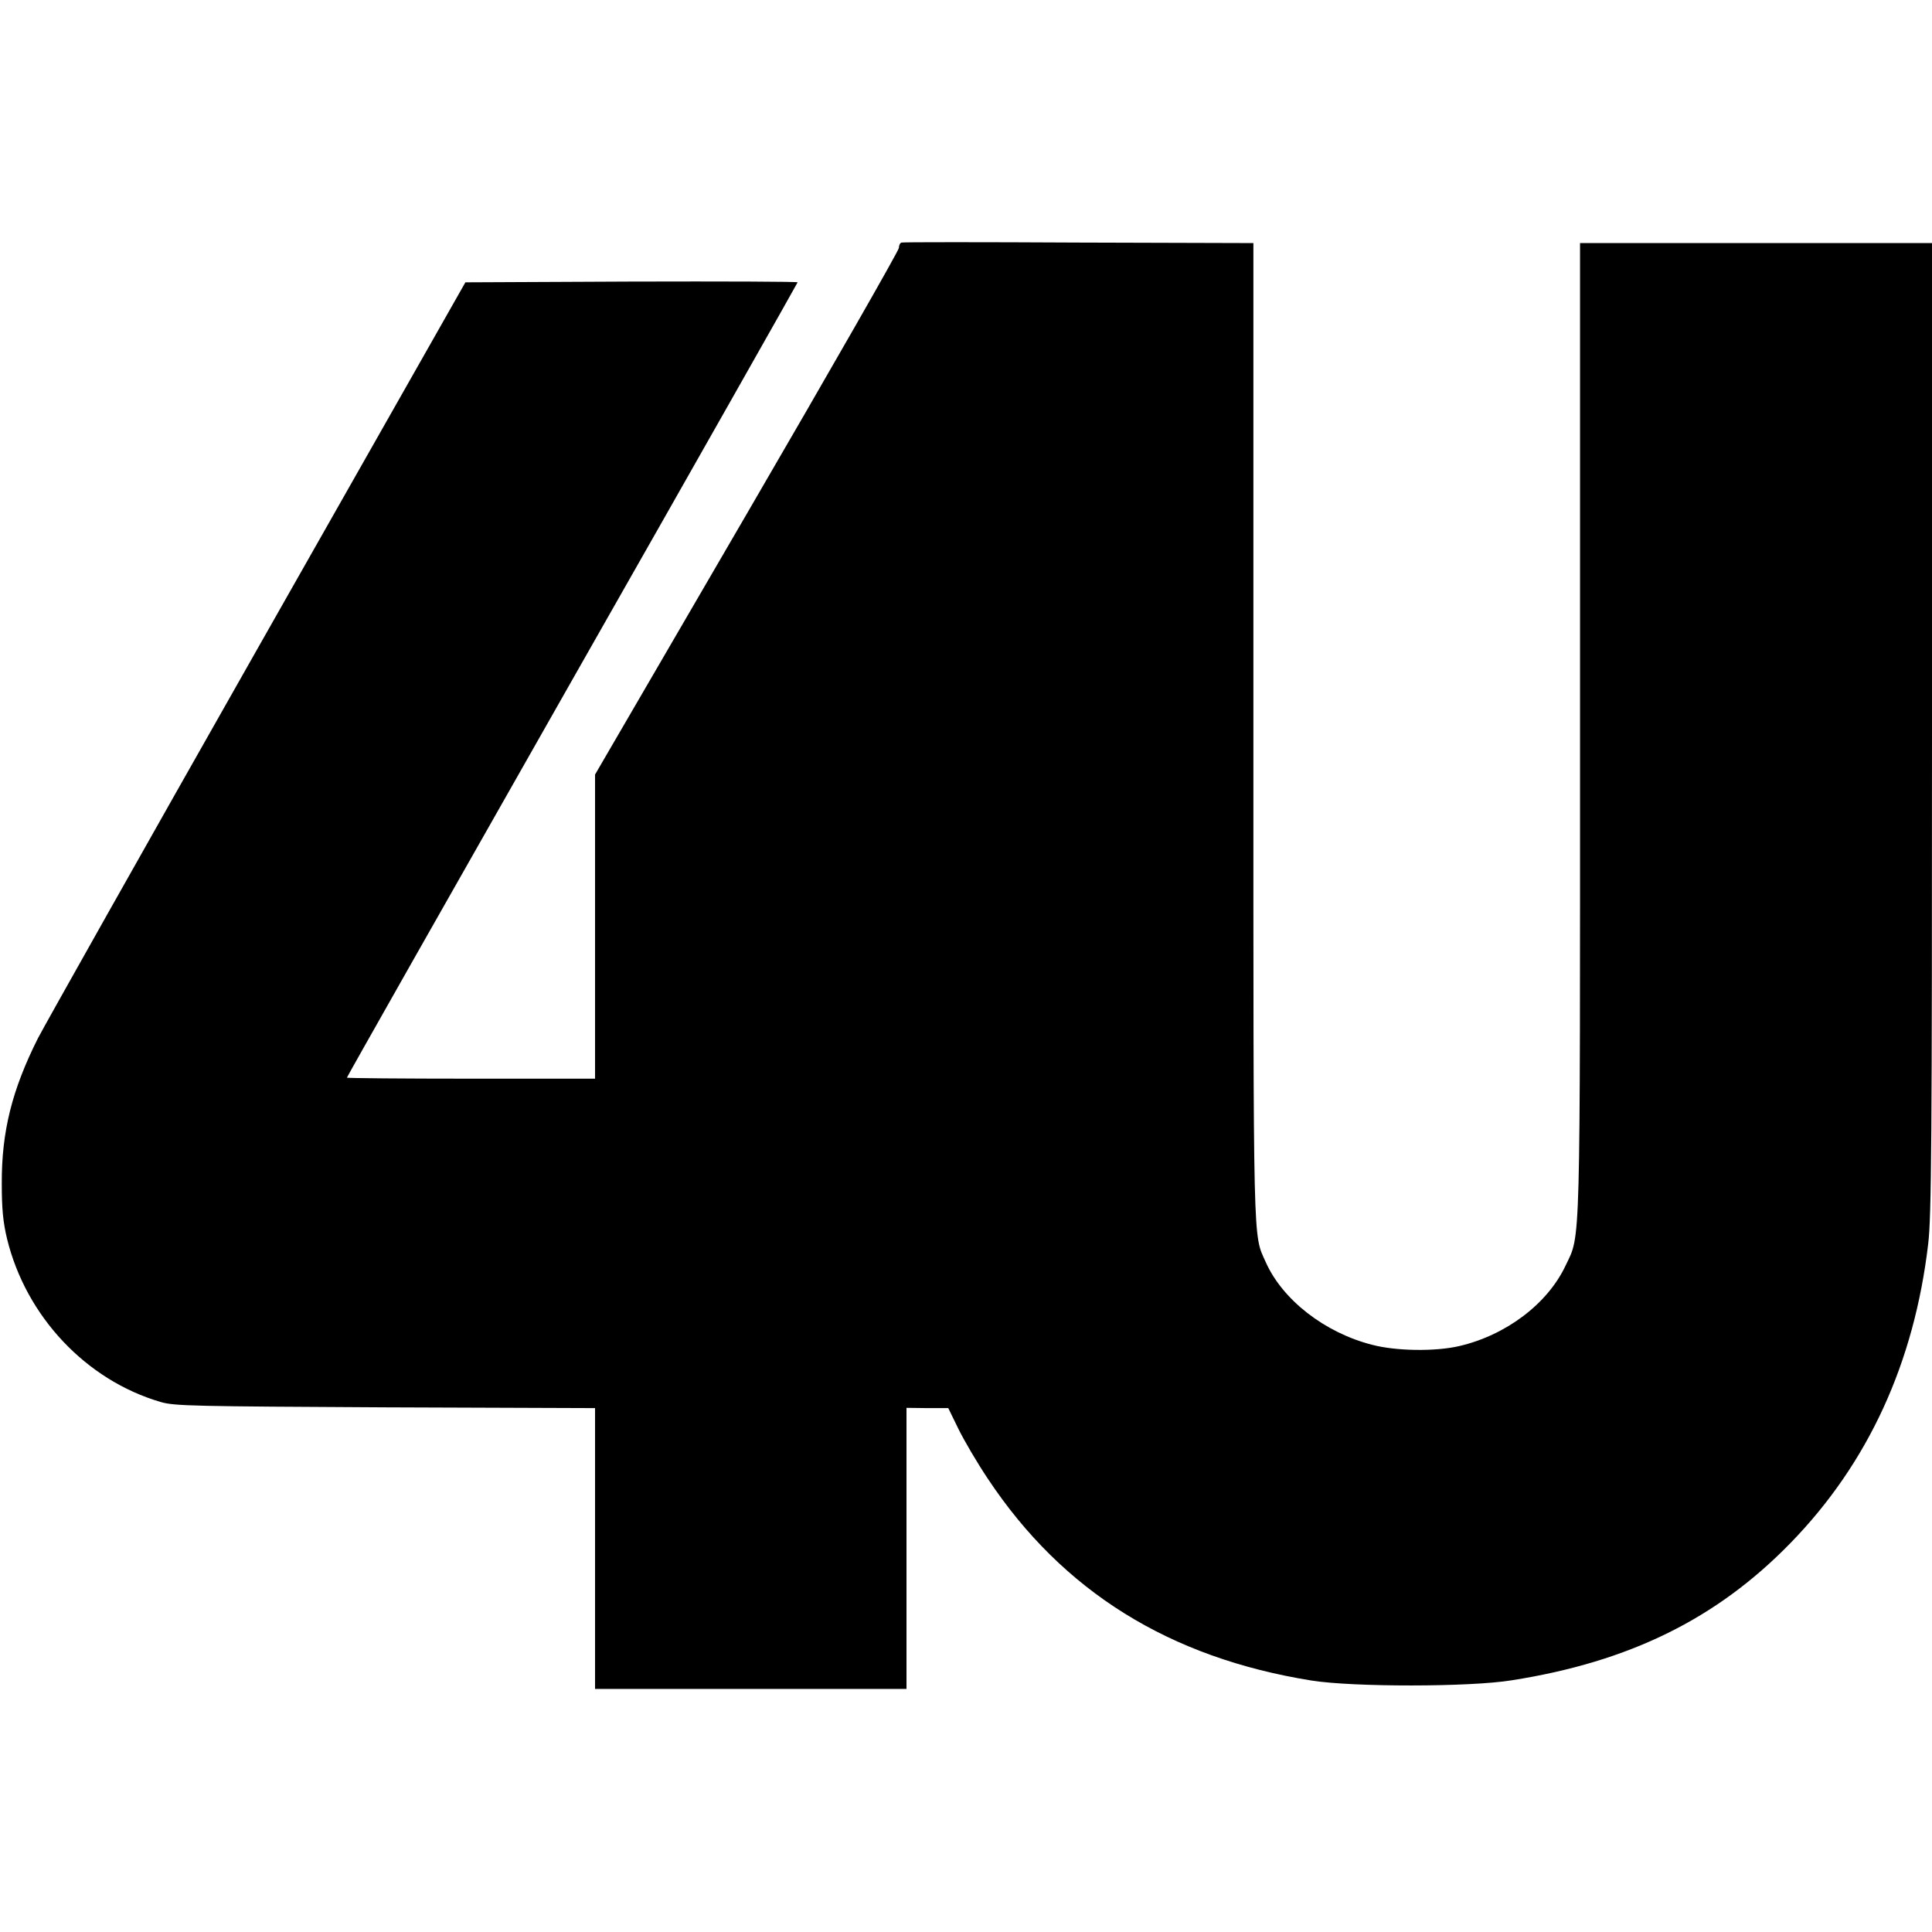 <?xml version="1.0" standalone="no"?>
<!DOCTYPE svg PUBLIC "-//W3C//DTD SVG 20010904//EN"
 "http://www.w3.org/TR/2001/REC-SVG-20010904/DTD/svg10.dtd">
<svg version="1.0" xmlns="http://www.w3.org/2000/svg"
 width="763pt" height="763pt" viewBox="0 0 763 763"
 preserveAspectRatio="xMidYMid meet">
<g transform="translate(0,763) scale(0.1,-0.1)"
fill="#000000" stroke="none">
<path d="M3560 6672 c-6 -2 -10 -12 -10 -21 0 -10 -270 -482 -600 -1049 l-600
-1031 0 -600 0 -601 -490 0 c-269 0 -490 2 -490 4 0 3 400 709 890 1571 490
861 890 1568 890 1570 0 3 -295 4 -656 3 l-656 -3 -820 -1445 c-451 -795 -841
-1488 -868 -1540 -102 -203 -144 -368 -143 -575 0 -98 5 -152 21 -218 75 -306
312 -558 607 -644 54 -16 136 -17 888 -21 l827 -3 0 -555 0 -554 615 0 615 0
0 555 0 555 83 -1 82 0 40 -82 c22 -45 74 -134 117 -198 295 -444 716 -706
1278 -796 164 -26 624 -26 790 1 465 73 810 243 1101 542 307 315 489 712 544
1182 13 108 15 412 15 2039 l0 1913 -695 0 -695 0 0 -1915 c0 -2094 3 -1997
-57 -2123 -71 -151 -235 -275 -420 -318 -94 -22 -249 -20 -344 5 -188 48 -354
178 -420 326 -51 115 -49 17 -49 2087 l0 1938 -690 2 c-380 2 -695 2 -700 0z"/>
</g>
</svg>

